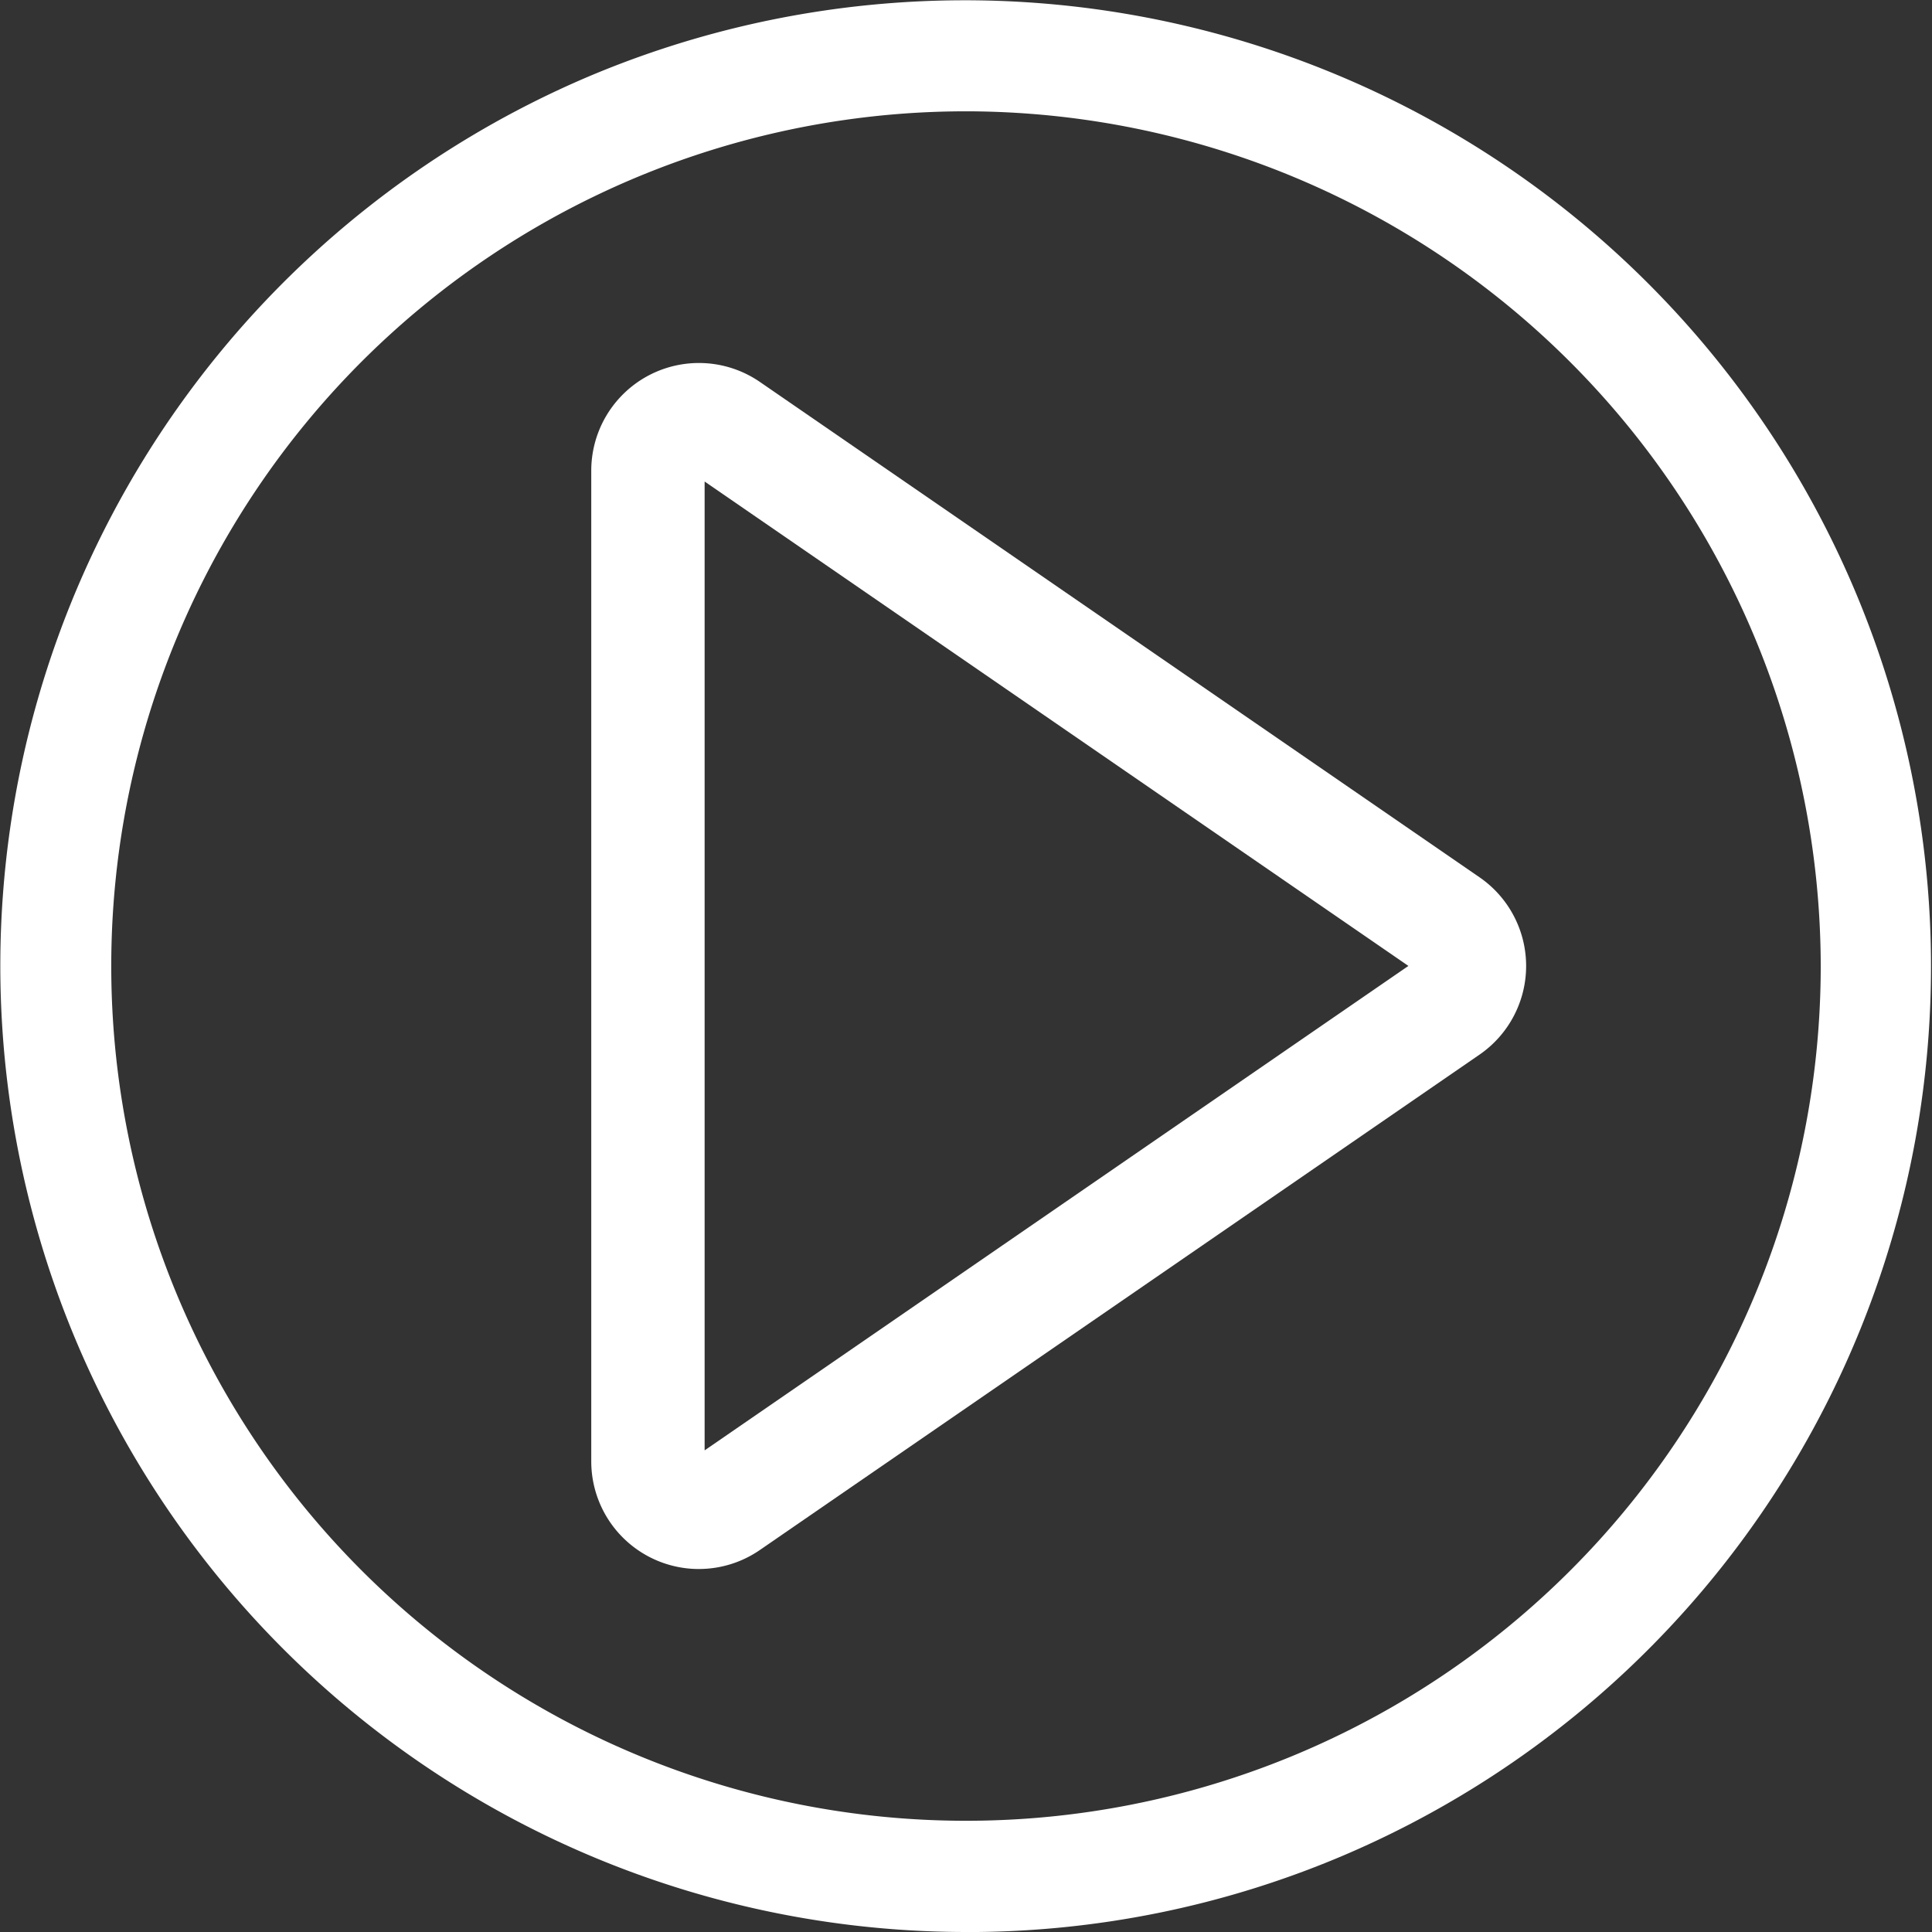 <svg xmlns="http://www.w3.org/2000/svg" xmlns:xlink="http://www.w3.org/1999/xlink" width="152.551" height="152.551" viewBox="0 0 152.551 152.551">
  <rect x="0" y="0" width="152.551" height="152.551" fill="#333333" stroke="none"/>
  <defs>
    <clipPath id="clip-path">
      <rect id="Rectangle_40" data-name="Rectangle 40" width="152.551" height="152.551" fill="#fff"/>
    </clipPath>
  </defs>
  <g id="Play_button" data-name="Play button" transform="translate(-5242.128 -657.128)">
    <g id="Group_33" data-name="Group 33" transform="translate(5242.128 657.128)">
      <g id="Group_32" data-name="Group 32" transform="translate(0 0)" clip-path="url(#clip-path)">
        <path id="Path_96" data-name="Path 96" d="M76.275,152.548A76.294,76.294,0,0,1,46.584,5.993a76.294,76.294,0,0,1,59.382,140.559,75.8,75.8,0,0,1-29.691,6m0-143.766a67.49,67.49,0,1,0,67.49,67.49,67.567,67.567,0,0,0-67.49-67.49" transform="translate(0 0.003)" fill="#fff"/>
        <path id="Path_97" data-name="Path 97" d="M477.992,383.434a8.5,8.5,0,0,1-8.5-8.5V296.7a8.5,8.5,0,0,1,13.313-7l56.826,39.116a8.5,8.5,0,0,1,0,14l-56.825,39.116a8.482,8.482,0,0,1-4.815,1.5m.452-85.867v76.5l55.57-38.252Z" transform="translate(-422.806 -259.544)" fill="#fff"/>
      </g>
    </g>
  </g>
</svg>

